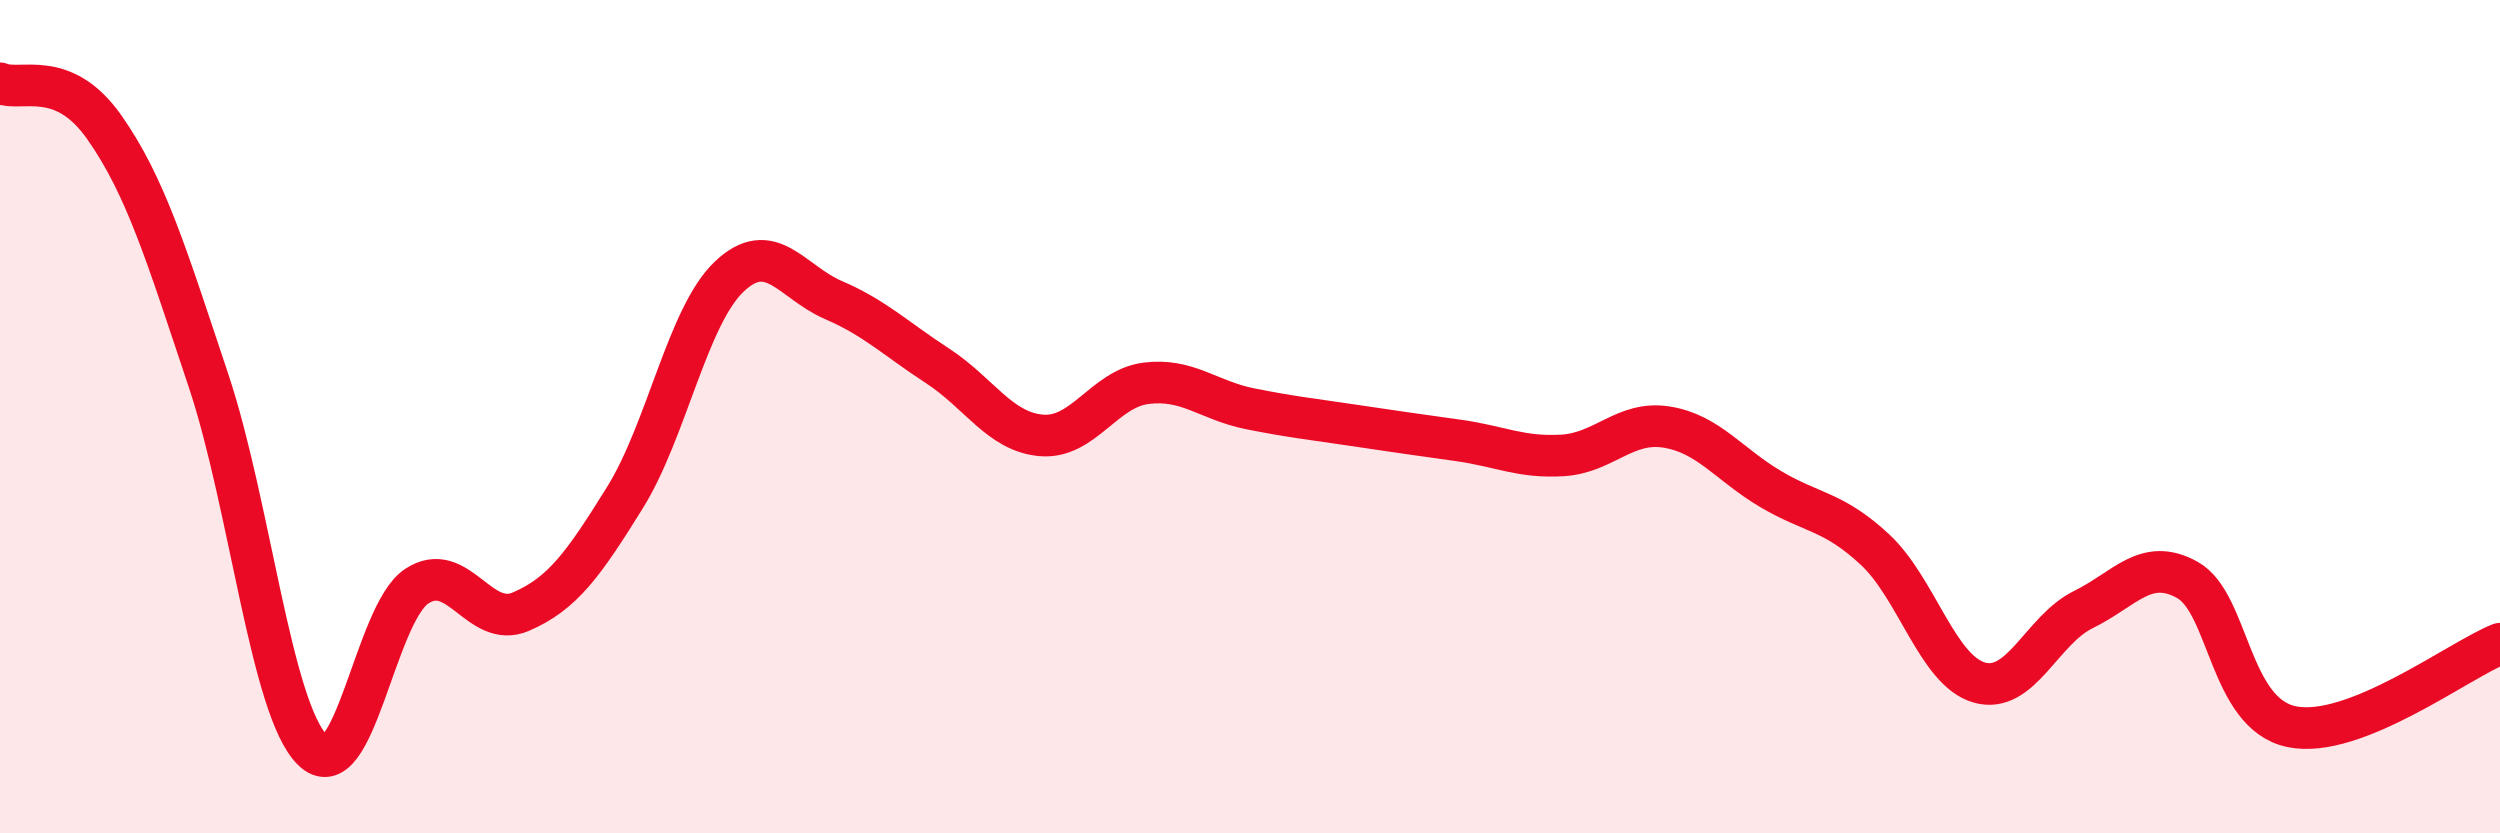 
    <svg width="60" height="20" viewBox="0 0 60 20" xmlns="http://www.w3.org/2000/svg">
      <path
        d="M 0,2 C 0.5,2.21 1.5,1.63 2.5,3.05 C 3.5,4.47 4,6.13 5,9.12 C 6,12.11 6.5,17.01 7.5,18 C 8.5,18.99 9,14.73 10,14.07 C 11,13.41 11.5,15.11 12.5,14.68 C 13.5,14.25 14,13.55 15,11.94 C 16,10.33 16.5,7.59 17.5,6.64 C 18.5,5.69 19,6.77 20,7.2 C 21,7.63 21.5,8.13 22.5,8.78 C 23.5,9.43 24,10.37 25,10.45 C 26,10.53 26.5,9.33 27.5,9.2 C 28.5,9.07 29,9.61 30,9.81 C 31,10.01 31.5,10.06 32.5,10.21 C 33.5,10.36 34,10.43 35,10.57 C 36,10.71 36.5,10.99 37.5,10.93 C 38.5,10.87 39,10.09 40,10.25 C 41,10.41 41.5,11.15 42.5,11.74 C 43.5,12.33 44,12.26 45,13.19 C 46,14.12 46.5,16.09 47.5,16.38 C 48.5,16.67 49,15.12 50,14.63 C 51,14.14 51.5,13.36 52.5,13.92 C 53.5,14.48 53.5,17.13 55,17.44 C 56.5,17.75 59,15.85 60,15.45L60 20L0 20Z"
        fill="#EB0A25"
        opacity="0.1"
        stroke-linecap="round"
        stroke-linejoin="round"
      />
      <path
        d="M 0,2 C 0.5,2.21 1.5,1.63 2.5,3.05 C 3.5,4.47 4,6.13 5,9.12 C 6,12.11 6.5,17.01 7.5,18 C 8.5,18.99 9,14.73 10,14.07 C 11,13.41 11.5,15.11 12.5,14.68 C 13.5,14.25 14,13.55 15,11.94 C 16,10.33 16.5,7.59 17.5,6.64 C 18.5,5.69 19,6.77 20,7.2 C 21,7.63 21.5,8.13 22.5,8.78 C 23.5,9.43 24,10.37 25,10.45 C 26,10.53 26.5,9.33 27.5,9.2 C 28.5,9.07 29,9.61 30,9.81 C 31,10.01 31.5,10.06 32.5,10.21 C 33.5,10.36 34,10.43 35,10.57 C 36,10.71 36.5,10.99 37.5,10.93 C 38.5,10.87 39,10.09 40,10.25 C 41,10.41 41.5,11.15 42.5,11.74 C 43.5,12.33 44,12.26 45,13.19 C 46,14.12 46.5,16.09 47.5,16.38 C 48.5,16.67 49,15.12 50,14.63 C 51,14.14 51.5,13.36 52.5,13.92 C 53.5,14.48 53.5,17.13 55,17.44 C 56.5,17.75 59,15.85 60,15.45"
        stroke="#EB0A25"
        stroke-width="1"
        fill="none"
        stroke-linecap="round"
        stroke-linejoin="round"
      />
    </svg>
  